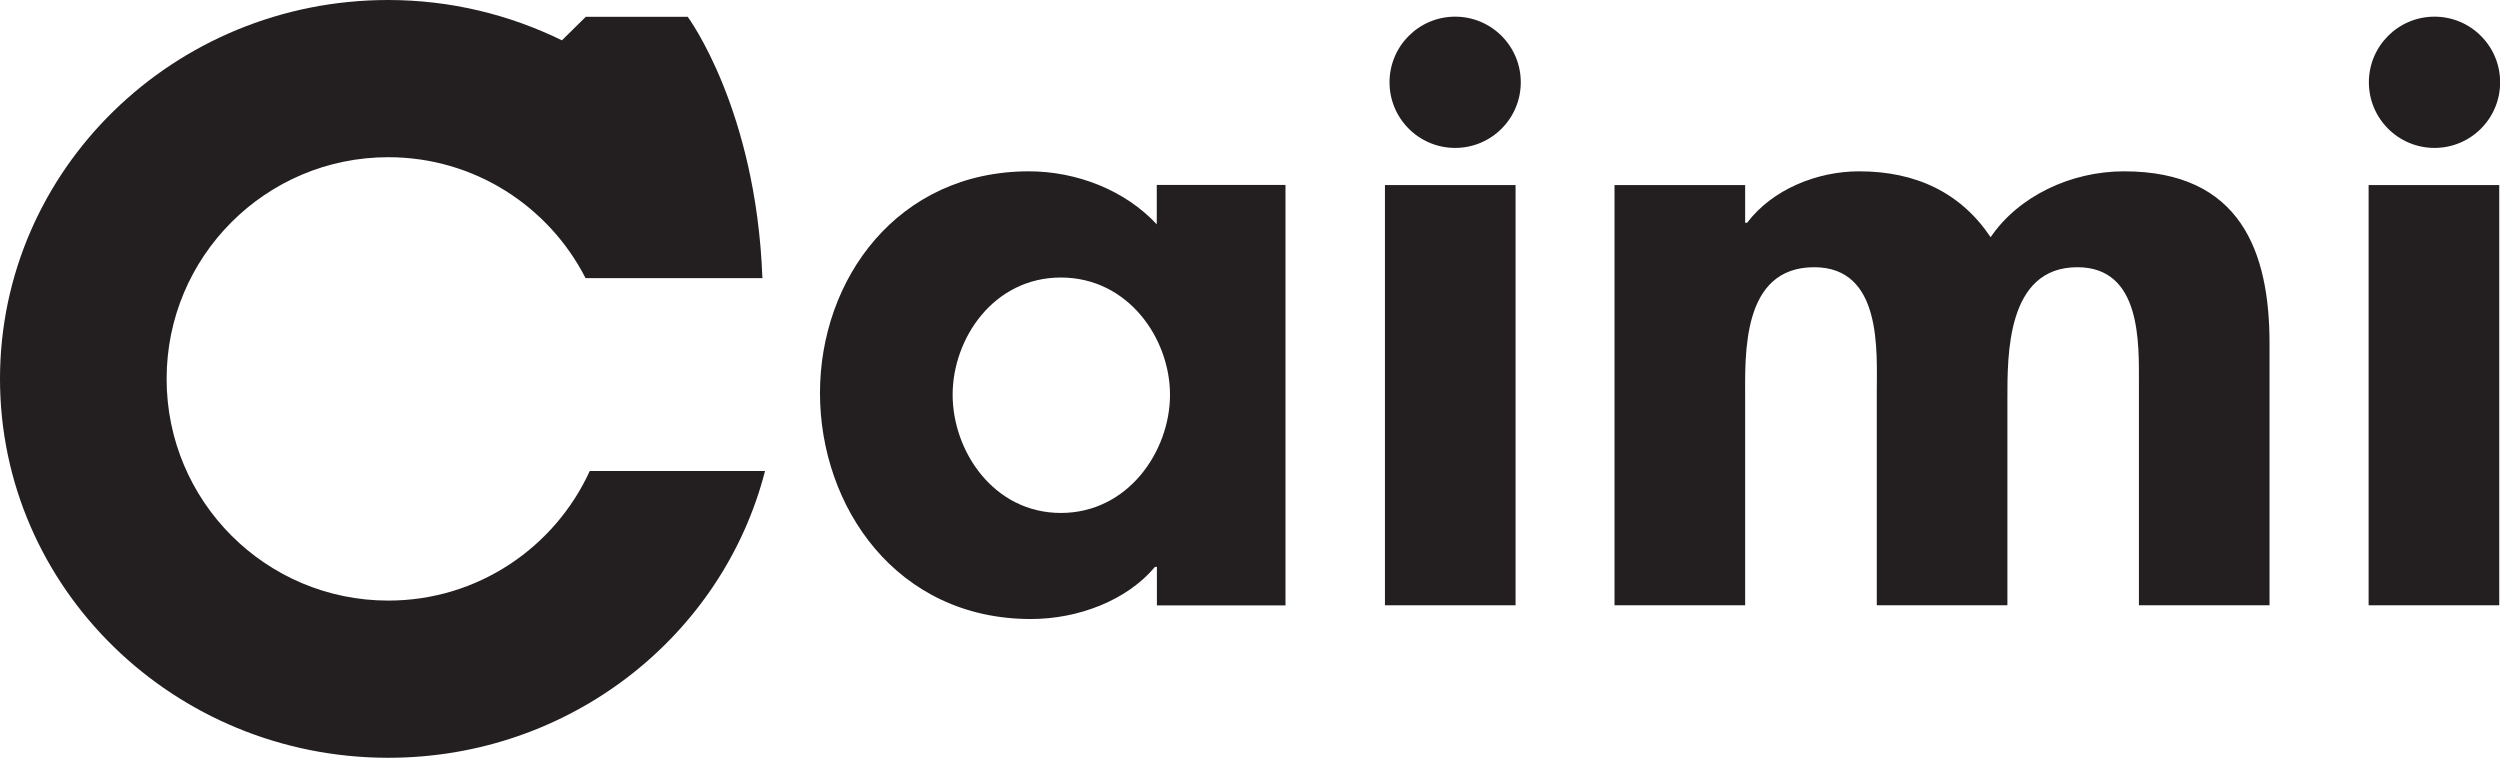 <svg xmlns="http://www.w3.org/2000/svg" id="Layer_2" data-name="Layer 2" viewBox="0 0 196.56 59.58"><defs><style>.cls-1 {
fill: #231f20;
}</style></defs><g id="Layer_2-2" data-name="Layer 2"><g><path class="cls-1" d="m91.99 31.04c0-4.44-3.3-9.22-8.58-9.22s-8.51 4.78-8.51 9.22 3.23 9.29 8.51 9.29 8.58-4.85 8.58-9.29m9.09 16.56H90.96v-3.03h-.15c-2.2 2.63-6.02 4.1-9.76 4.1-10.56.0-16.58-8.82-16.58-17.77s6.09-17.43 16.43-17.43c3.74.0 7.56 1.48 10.05 4.17v-3.1h10.12v33.04z"/><path class="cls-1" d="m137.22 17.51h.15c1.98-2.62 5.5-4.04 8.8-4.04 4.47.0 8 1.68 10.34 5.18 2.2-3.23 6.31-5.18 10.49-5.18 9.17.0 11.44 6.33 11.44 13.53v20.59h-10.27V30.23c0-3.23.22-9.22-4.84-9.22-5.57.0-5.5 6.93-5.5 10.36v16.22h-10.27V30.83c0-3.23.44-9.82-4.92-9.82-5.72.0-5.43 6.86-5.43 10.36v16.22h-10.27V14.55h10.27v2.96z"/><rect class="cls-1" x="108.89" y="14.55" width="10.27" height="33.04"/><path class="cls-1" d="m114.41 11.63c2.85.0 5.16-2.31 5.16-5.16s-2.31-5.16-5.16-5.16-5.16 2.31-5.16 5.16 2.31 5.16 5.16 5.16"/><rect class="cls-1" x="186.23" y="14.55" width="10.27" height="33.04"/><path class="cls-1" d="m191.41 11.63c2.85.0 5.16-2.31 5.16-5.16s-2.31-5.16-5.16-5.16-5.16 2.31-5.16 5.16 2.31 5.16 5.16 5.16"/><path class="cls-1" d="m46.37 37.03c-2.75 6.01-8.8 10.19-15.84 10.19-9.63.0-17.43-7.8-17.43-17.43s7.8-17.43 17.43-17.43c6.77.0 12.63 3.87 15.51 9.51h13.92s-.01-.04-.02-.06c-.5-13.27-5.87-20.49-5.87-20.49h-8.01l-1.88 1.85c-4.11-2.01-8.74-3.17-13.66-3.17C13.67.0.0 13.34.0 29.79s13.67 29.79 30.53 29.79c14.3.0 26.3-9.6 29.62-22.55H46.37z"/></g></g></svg>